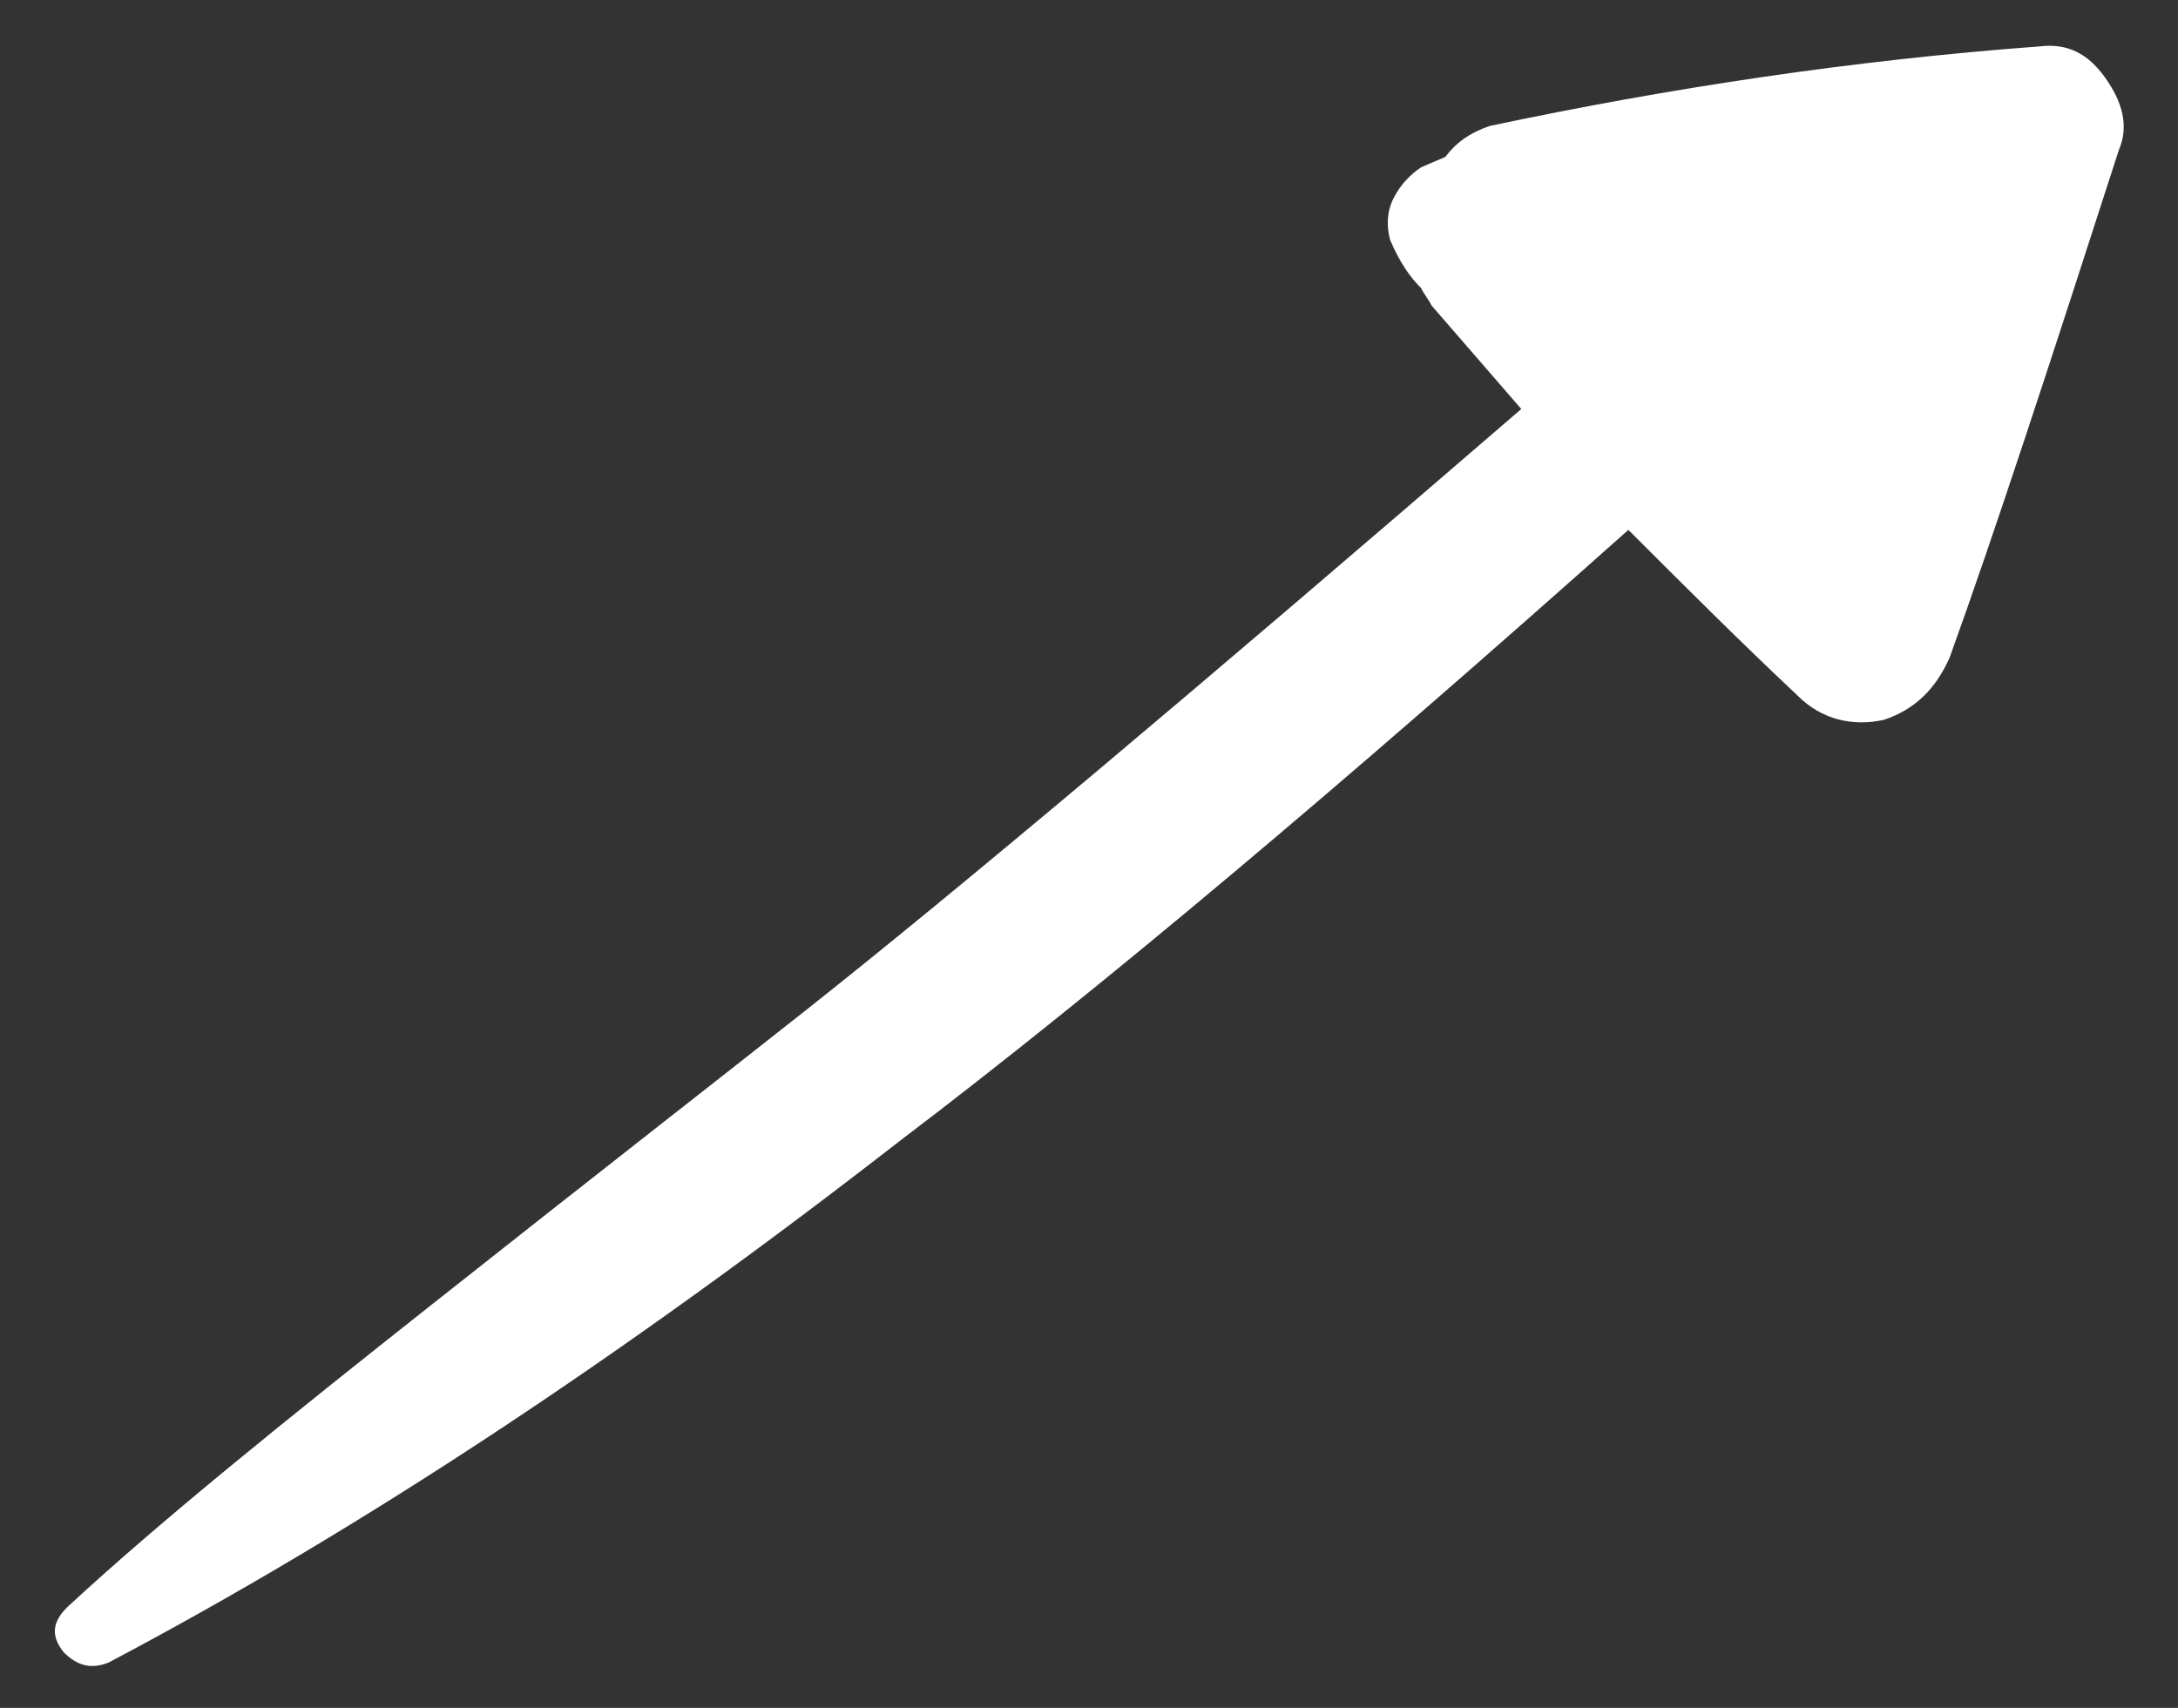 <?xml version="1.0" encoding="utf-8"?>
<!-- Generator: Adobe Illustrator 25.4.1, SVG Export Plug-In . SVG Version: 6.00 Build 0)  -->
<svg version="1.1" id="Layer_1" xmlns="http://www.w3.org/2000/svg" xmlns:xlink="http://www.w3.org/1999/xlink" x="0px" y="0px"
	 viewBox="0 0 1207.5 947.1" style="enable-background:new 0 0 1207.5 947.1;" xml:space="preserve">
<rect x="0" y="0" width="1207.5" height="947.1" fill="#333333" stroke="none"/>
<style type="text/css">
	.st0{fill:#FFFFFF;}
</style>
<g transform="matrix( 19.15, 0, 0, 19.15, 14591.2,-14673.8) ">
	<g>
		<g id="Layer1_0_FILL">
			<path class="st0" d="M-718.8,769.9c-0.6,0.2-1,0.5-1.3,0.9l-0.7,0.3c-0.3,0.2-0.6,0.5-0.8,0.9c-0.2,0.4-0.2,0.8-0.1,1.2
				c0.3,0.7,0.6,1.1,0.9,1.4c0.1,0.2,0.2,0.3,0.3,0.5l2.6,3c-9.5,8.2-16.4,14-20.7,17.4c-2.4,1.9-6,4.7-10.8,8.5
				c-4.3,3.4-7.9,6.3-10.6,8.8c-0.4,0.4-0.5,0.8-0.1,1.3c0.4,0.4,0.8,0.5,1.3,0.3c7.2-3.8,14.8-8.8,22.9-15.1
				c5.8-4.4,12.8-10.3,21.1-17.7c1.6,1.6,3.2,3.2,4.9,4.8c0.7,0.7,1.6,0.9,2.5,0.7c0.9-0.3,1.5-0.9,1.9-1.8
				c1.3-3.6,2.9-8.5,4.9-14.7c0.3-0.7,0.1-1.4-0.4-2.1c-0.5-0.7-1.1-1-1.9-0.9C-708.3,768-713.6,768.8-718.8,769.9z"/>
		</g>
	</g>
</g>
</svg>
